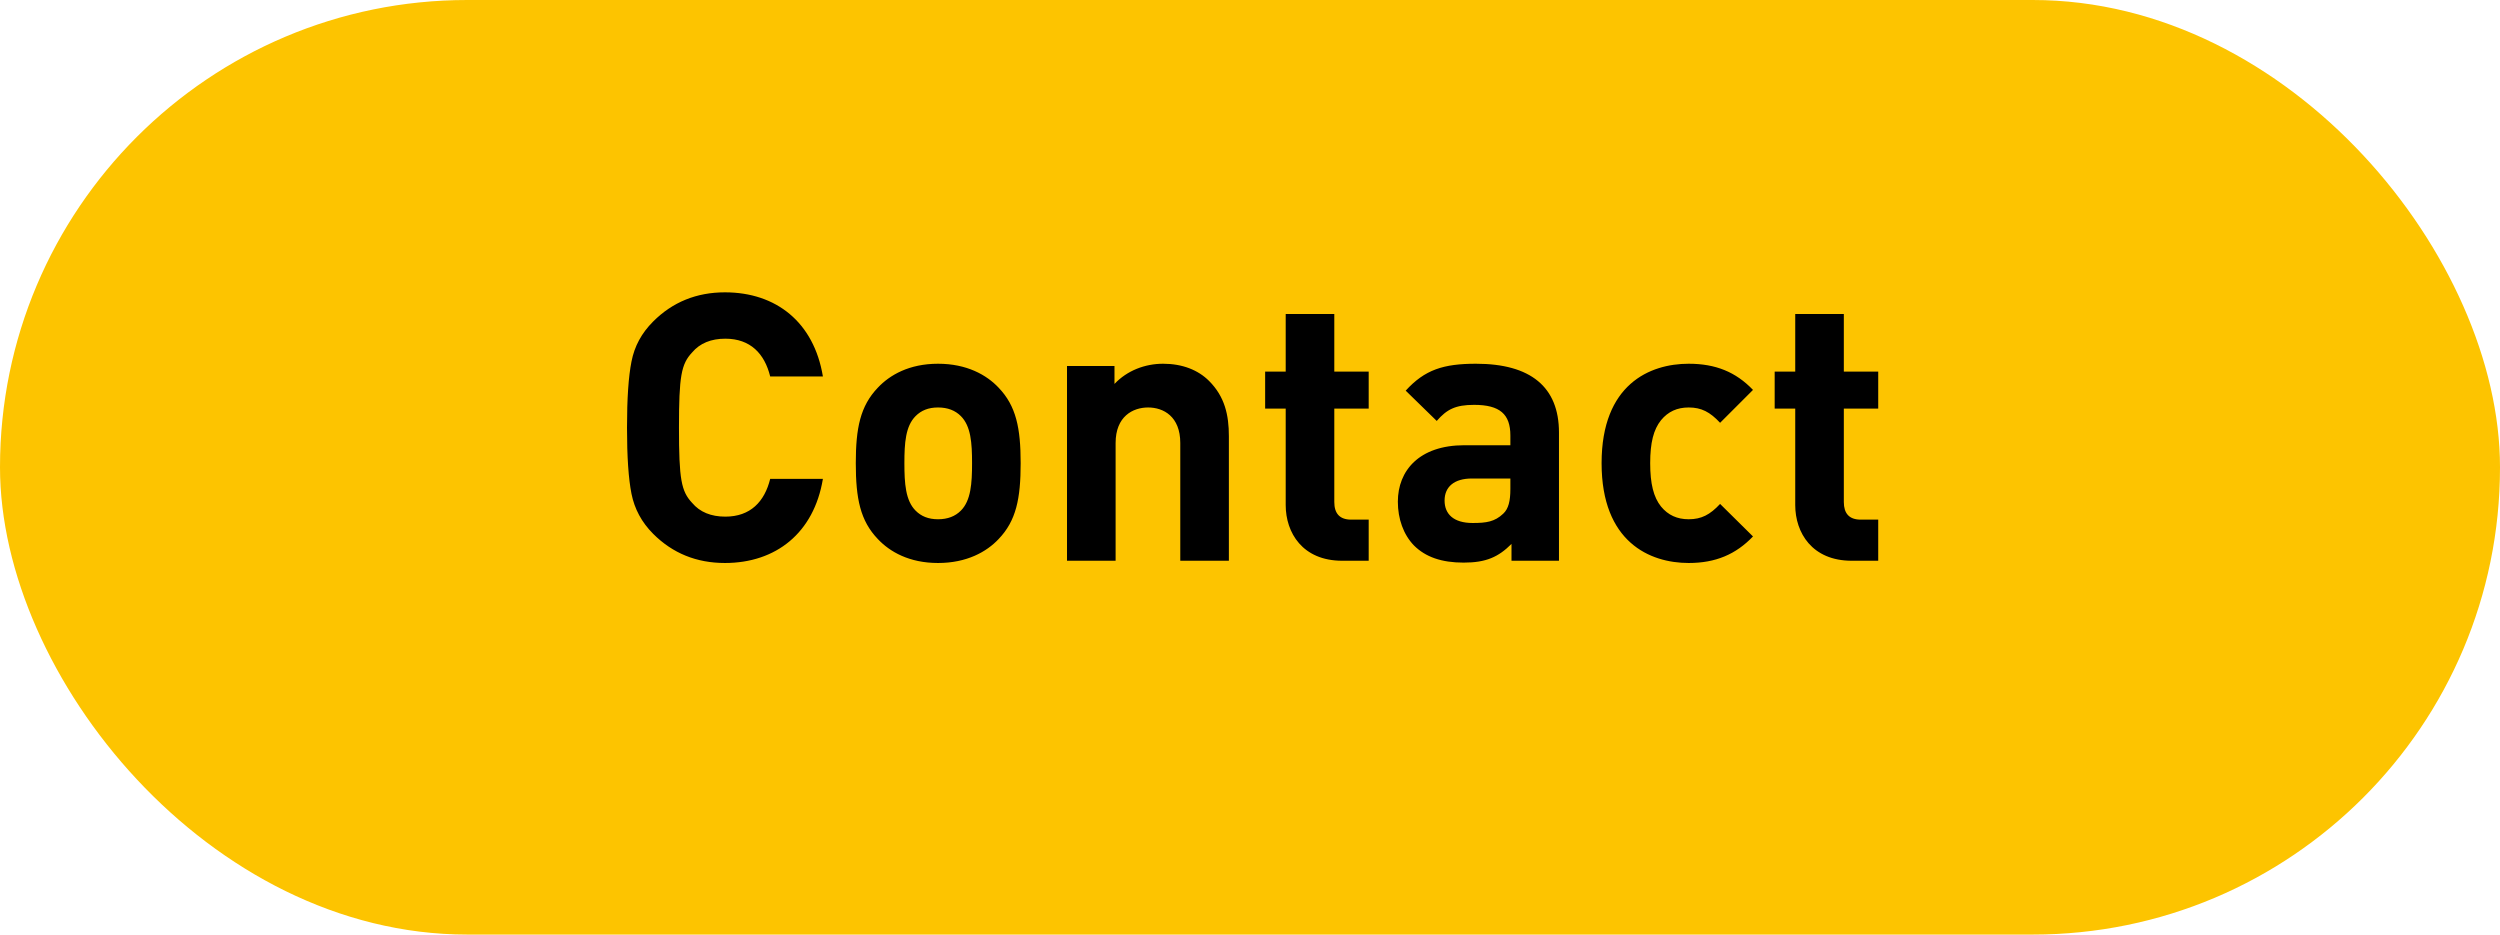 <?xml version="1.0" encoding="UTF-8"?>
<svg width="107px" height="40px" viewBox="0 0 107 40" version="1.1" xmlns="http://www.w3.org/2000/svg" xmlns:xlink="http://www.w3.org/1999/xlink">
    <!-- Generator: Sketch 48.2 (47327) - http://www.bohemiancoding.com/sketch -->
    <title>Group 2 Copy</title>
    <desc>Created with Sketch.</desc>
    <defs></defs>
    <g id="07b-Innovation---popup-ventilated" stroke="none" stroke-width="1" fill="none" fill-rule="evenodd" transform="translate(-296, -522)">
        <g id="Group-2-Copy" transform="translate(296, 522)">
            <rect id="Rectangle-3" fill="#FDC400" x="0" y="0" width="107" height="40" rx="20"></rect>
            <path d="M35.22,20.496 C34.836,22.816 33.204,24.096 31.028,24.096 C29.812,24.096 28.788,23.68 27.956,22.848 C27.46,22.352 27.156,21.776 27.028,21.136 C26.9,20.496 26.836,19.552 26.836,18.304 C26.836,17.056 26.9,16.112 27.028,15.472 C27.156,14.816 27.46,14.256 27.956,13.76 C28.788,12.928 29.812,12.512 31.028,12.512 C33.22,12.512 34.836,13.792 35.22,16.112 L32.964,16.112 C32.724,15.136 32.116,14.496 31.044,14.496 C30.436,14.496 29.956,14.688 29.62,15.088 C29.156,15.584 29.06,16.096 29.06,18.304 C29.06,20.512 29.156,21.024 29.62,21.52 C29.956,21.92 30.436,22.112 31.044,22.112 C32.116,22.112 32.724,21.472 32.964,20.496 L35.22,20.496 Z M43.684,19.824 C43.684,21.344 43.492,22.288 42.74,23.072 C42.228,23.616 41.38,24.096 40.148,24.096 C38.916,24.096 38.084,23.616 37.572,23.072 C36.82,22.288 36.628,21.344 36.628,19.824 C36.628,18.32 36.82,17.376 37.572,16.592 C38.084,16.048 38.916,15.568 40.148,15.568 C41.38,15.568 42.228,16.048 42.74,16.592 C43.492,17.376 43.684,18.32 43.684,19.824 Z M41.604,19.824 C41.604,18.96 41.556,18.24 41.124,17.808 C40.884,17.568 40.564,17.44 40.148,17.44 C39.732,17.44 39.428,17.568 39.188,17.808 C38.756,18.24 38.708,18.96 38.708,19.824 C38.708,20.688 38.756,21.424 39.188,21.856 C39.428,22.096 39.732,22.224 40.148,22.224 C40.564,22.224 40.884,22.096 41.124,21.856 C41.556,21.424 41.604,20.688 41.604,19.824 Z M52.596,24 L50.516,24 L50.516,18.96 C50.516,17.824 49.796,17.44 49.14,17.44 C48.484,17.44 47.748,17.824 47.748,18.96 L47.748,24 L45.668,24 L45.668,15.664 L47.7,15.664 L47.7,16.432 C48.244,15.856 49.012,15.568 49.78,15.568 C50.612,15.568 51.284,15.84 51.748,16.304 C52.42,16.976 52.596,17.76 52.596,18.672 L52.596,24 Z M58.58,24 L57.444,24 C55.748,24 55.028,22.8 55.028,21.616 L55.028,17.488 L54.148,17.488 L54.148,15.904 L55.028,15.904 L55.028,13.44 L57.108,13.44 L57.108,15.904 L58.58,15.904 L58.58,17.488 L57.108,17.488 L57.108,21.488 C57.108,21.968 57.332,22.24 57.828,22.24 L58.58,22.24 L58.58,24 Z M66.724,24 L64.692,24 L64.692,23.28 C64.132,23.84 63.604,24.08 62.644,24.08 C61.7,24.08 61.012,23.84 60.516,23.344 C60.068,22.88 59.828,22.208 59.828,21.472 C59.828,20.144 60.74,19.056 62.676,19.056 L64.644,19.056 L64.644,18.64 C64.644,17.728 64.196,17.328 63.092,17.328 C62.292,17.328 61.924,17.52 61.492,18.016 L60.164,16.72 C60.98,15.824 61.78,15.568 63.172,15.568 C65.508,15.568 66.724,16.56 66.724,18.512 L66.724,24 Z M64.644,20.928 L64.644,20.48 L62.996,20.48 C62.244,20.48 61.828,20.832 61.828,21.424 C61.828,22 62.212,22.384 63.028,22.384 C63.604,22.384 63.972,22.336 64.34,21.984 C64.564,21.776 64.644,21.44 64.644,20.928 Z M75.028,22.96 C74.292,23.728 73.428,24.096 72.276,24.096 C70.612,24.096 68.548,23.2 68.548,19.824 C68.548,16.448 70.612,15.568 72.276,15.568 C73.428,15.568 74.292,15.92 75.028,16.688 L73.62,18.096 C73.188,17.632 72.82,17.44 72.276,17.44 C71.78,17.44 71.396,17.616 71.092,17.984 C70.772,18.384 70.628,18.944 70.628,19.824 C70.628,20.704 70.772,21.28 71.092,21.68 C71.396,22.048 71.78,22.224 72.276,22.224 C72.82,22.224 73.188,22.032 73.62,21.568 L75.028,22.96 Z M80.388,24 L79.252,24 C77.556,24 76.836,22.8 76.836,21.616 L76.836,17.488 L75.956,17.488 L75.956,15.904 L76.836,15.904 L76.836,13.44 L78.916,13.44 L78.916,15.904 L80.388,15.904 L80.388,17.488 L78.916,17.488 L78.916,21.488 C78.916,21.968 79.14,22.24 79.636,22.24 L80.388,22.24 L80.388,24 Z" id="Contact" fill="#000000"></path>
        </g>
    </g>
</svg>